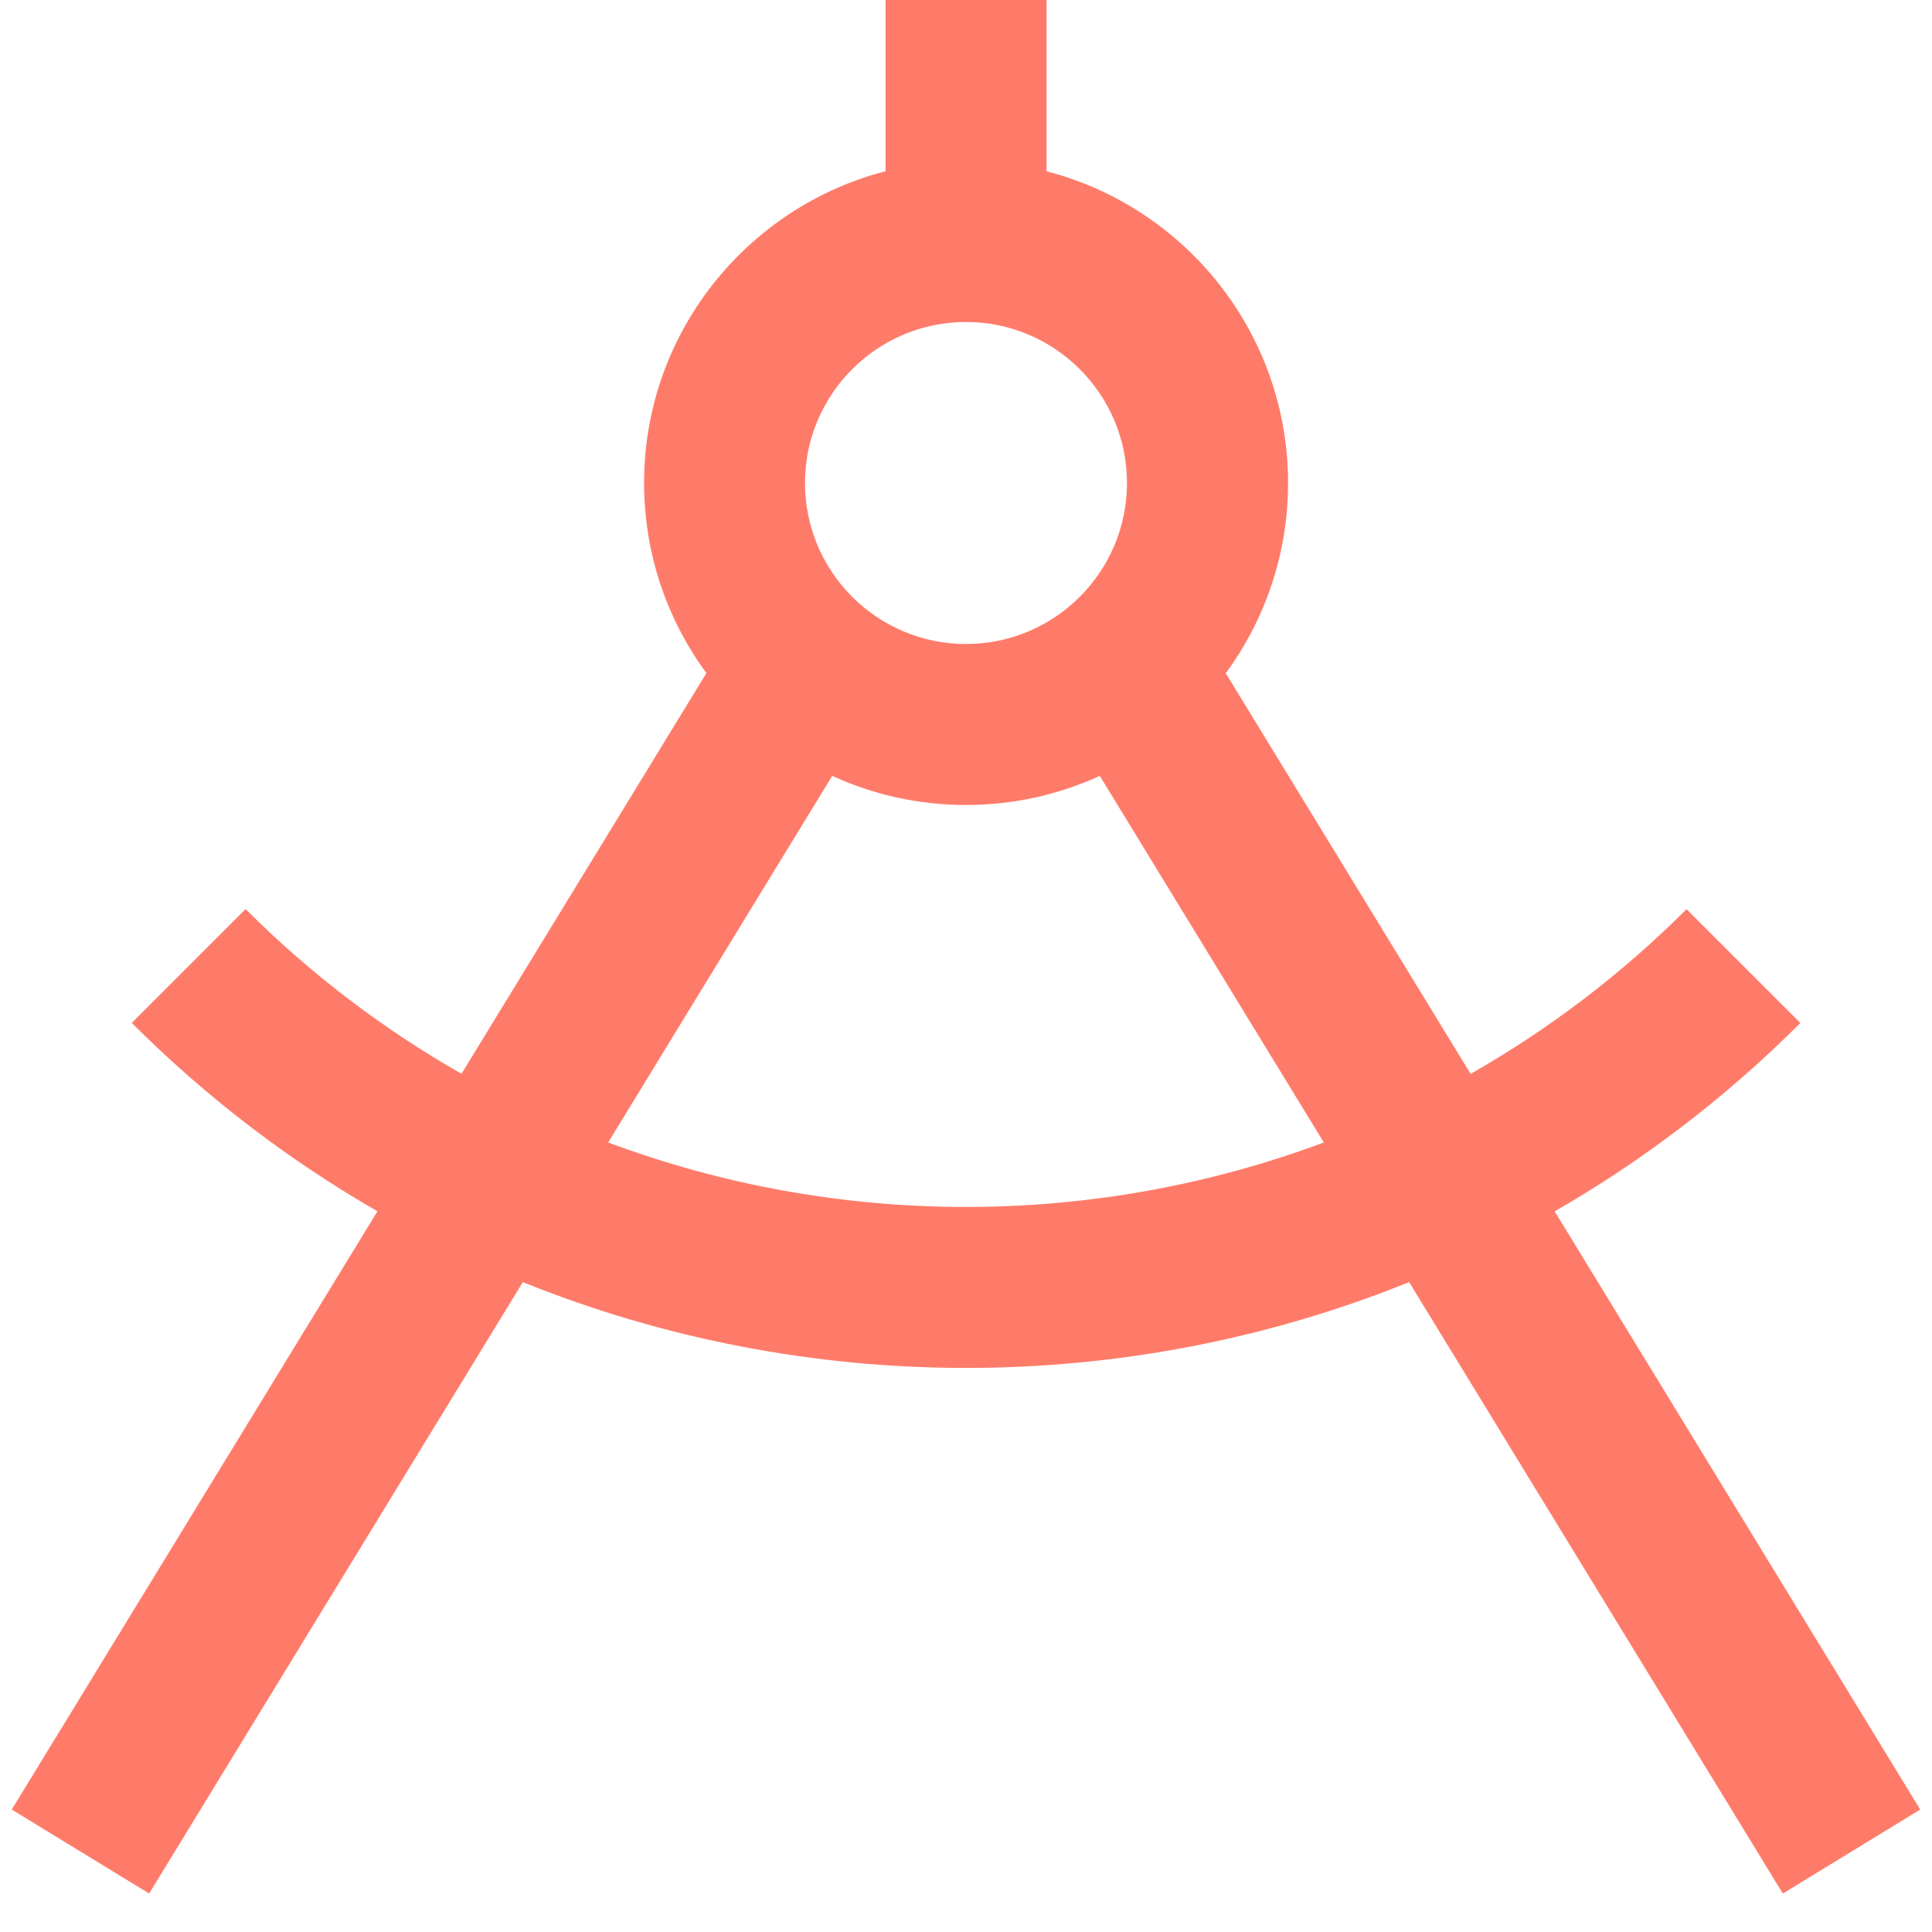 <svg width="80" height="80" viewBox="0 0 80 80" fill="none" xmlns="http://www.w3.org/2000/svg">
<path d="M79.513 74.93L64.376 50.16C68.016 48.067 71.443 45.467 74.55 42.36L69.836 37.647C67.11 40.373 64.096 42.643 60.896 44.467L50.756 27.877C52.376 25.67 53.336 22.947 53.336 20.003C53.336 13.803 49.083 8.577 43.336 7.093V0H36.67V7.09C30.923 8.573 26.67 13.8 26.67 20C26.67 22.943 27.63 25.663 29.25 27.873L19.11 44.463C15.91 42.64 12.896 40.37 10.17 37.643L5.456 42.357C8.563 45.463 11.99 48.063 15.63 50.157L0.486 74.93L6.176 78.407L21.65 53.09C27.52 55.46 33.76 56.643 40 56.643C46.24 56.643 52.48 55.46 58.35 53.09L73.823 78.407L79.513 74.93ZM40 13.333C43.676 13.333 46.666 16.323 46.666 20C46.666 23.677 43.676 26.667 40 26.667C36.323 26.667 33.333 23.677 33.333 20C33.333 16.323 36.323 13.333 40 13.333ZM25.183 47.307L34.46 32.127C36.146 32.9 38.023 33.333 40 33.333C41.976 33.333 43.853 32.9 45.54 32.127L54.816 47.307C45.283 50.867 34.713 50.867 25.183 47.307Z" fill="#FF7B69"/>
</svg>
